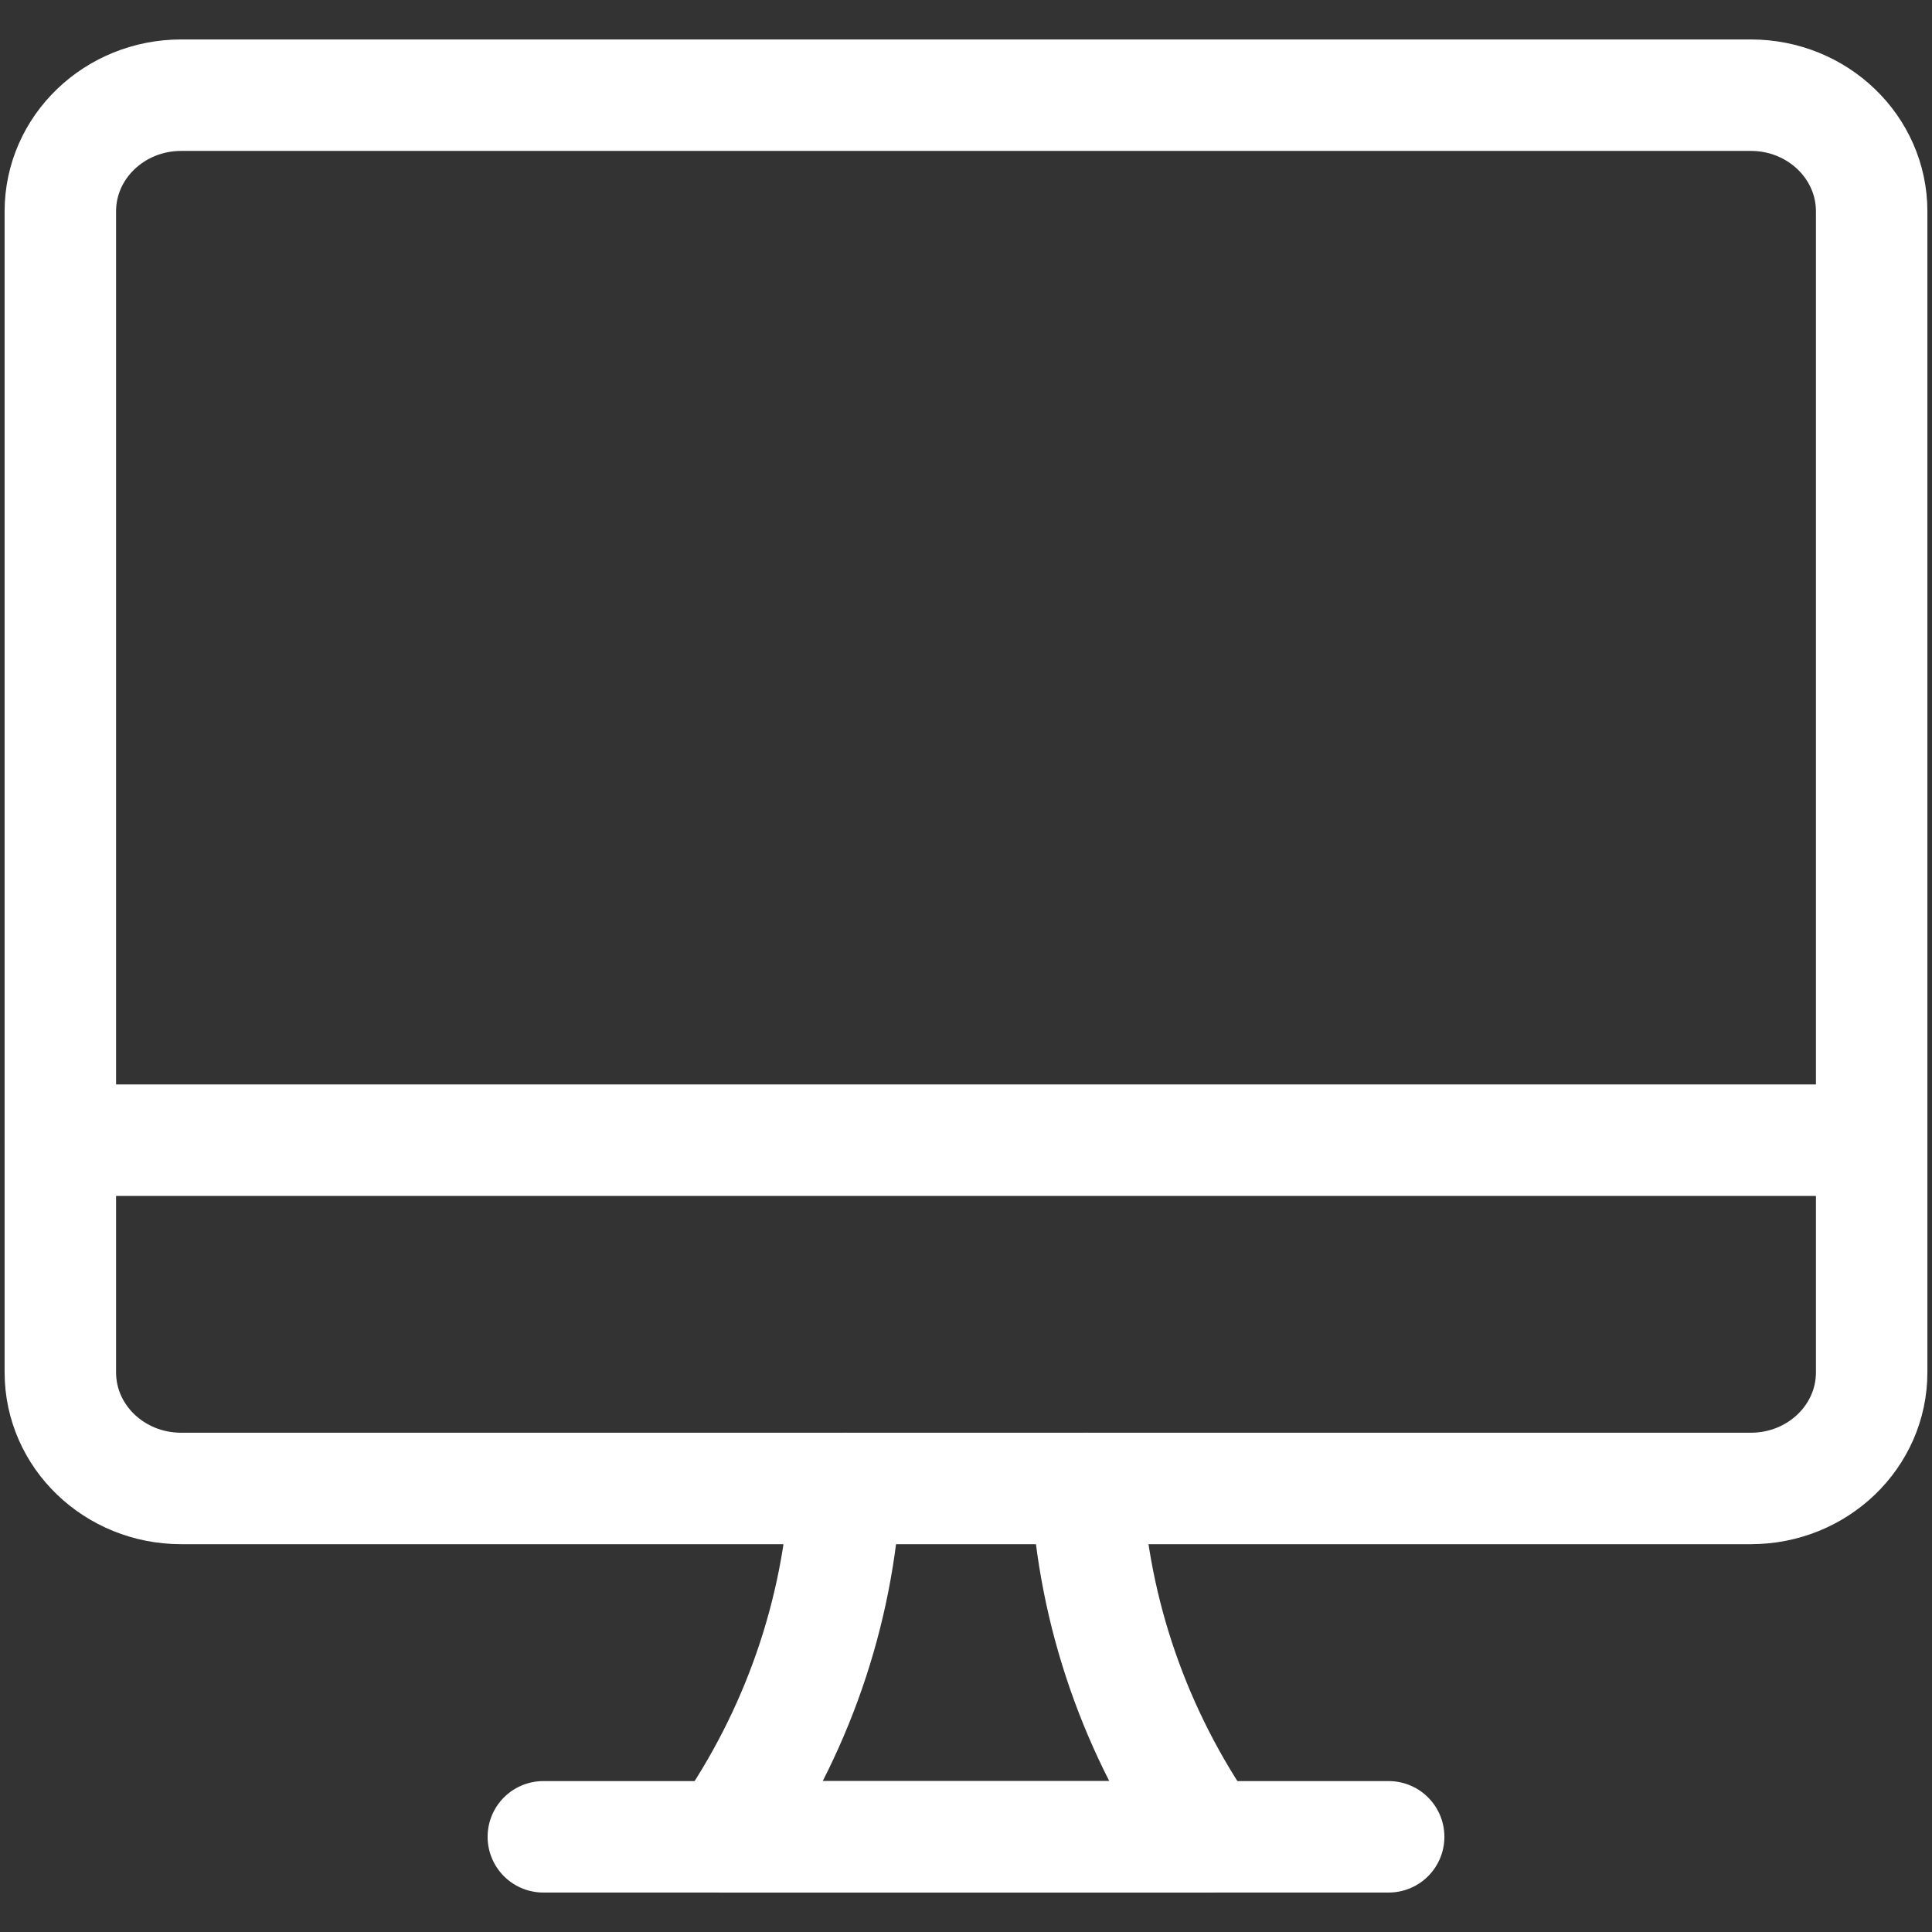 <svg width="26" height="26" viewBox="0 0 26 26" fill="none" xmlns="http://www.w3.org/2000/svg">
<rect x="0" y="0" width="26" height="26" fill="#333333" stroke="none"/>
<g clip-path="url(#clip0_82_6954)">
<path d="M14.625 20.031C14.717 21.706 15.279 23.326 16.25 24.719H9.75C10.721 23.326 11.283 21.706 11.375 20.031" stroke="white" stroke-width="1.5" stroke-linecap="round" stroke-linejoin="round"/>
<path d="M7.312 24.719H18.688" stroke="white" stroke-width="1.5" stroke-linecap="round" stroke-linejoin="round"/>
<path d="M0.812 15.344H25.188" stroke="white" stroke-width="1.5" stroke-linecap="round" stroke-linejoin="round"/>
<path d="M23.562 1.281H2.438C1.54 1.281 0.812 1.981 0.812 2.844V18.469C0.812 19.332 1.54 20.031 2.438 20.031H23.562C24.46 20.031 25.188 19.332 25.188 18.469V2.844C25.188 1.981 24.46 1.281 23.562 1.281Z" stroke="white" stroke-width="1.5" stroke-linecap="round" stroke-linejoin="round"/>
</g>
<defs>
<clipPath id="clip0_82_6954">
<rect width="26" height="25" fill="white" transform="translate(0 0.5)"/>
</clipPath>
</defs>
</svg>
